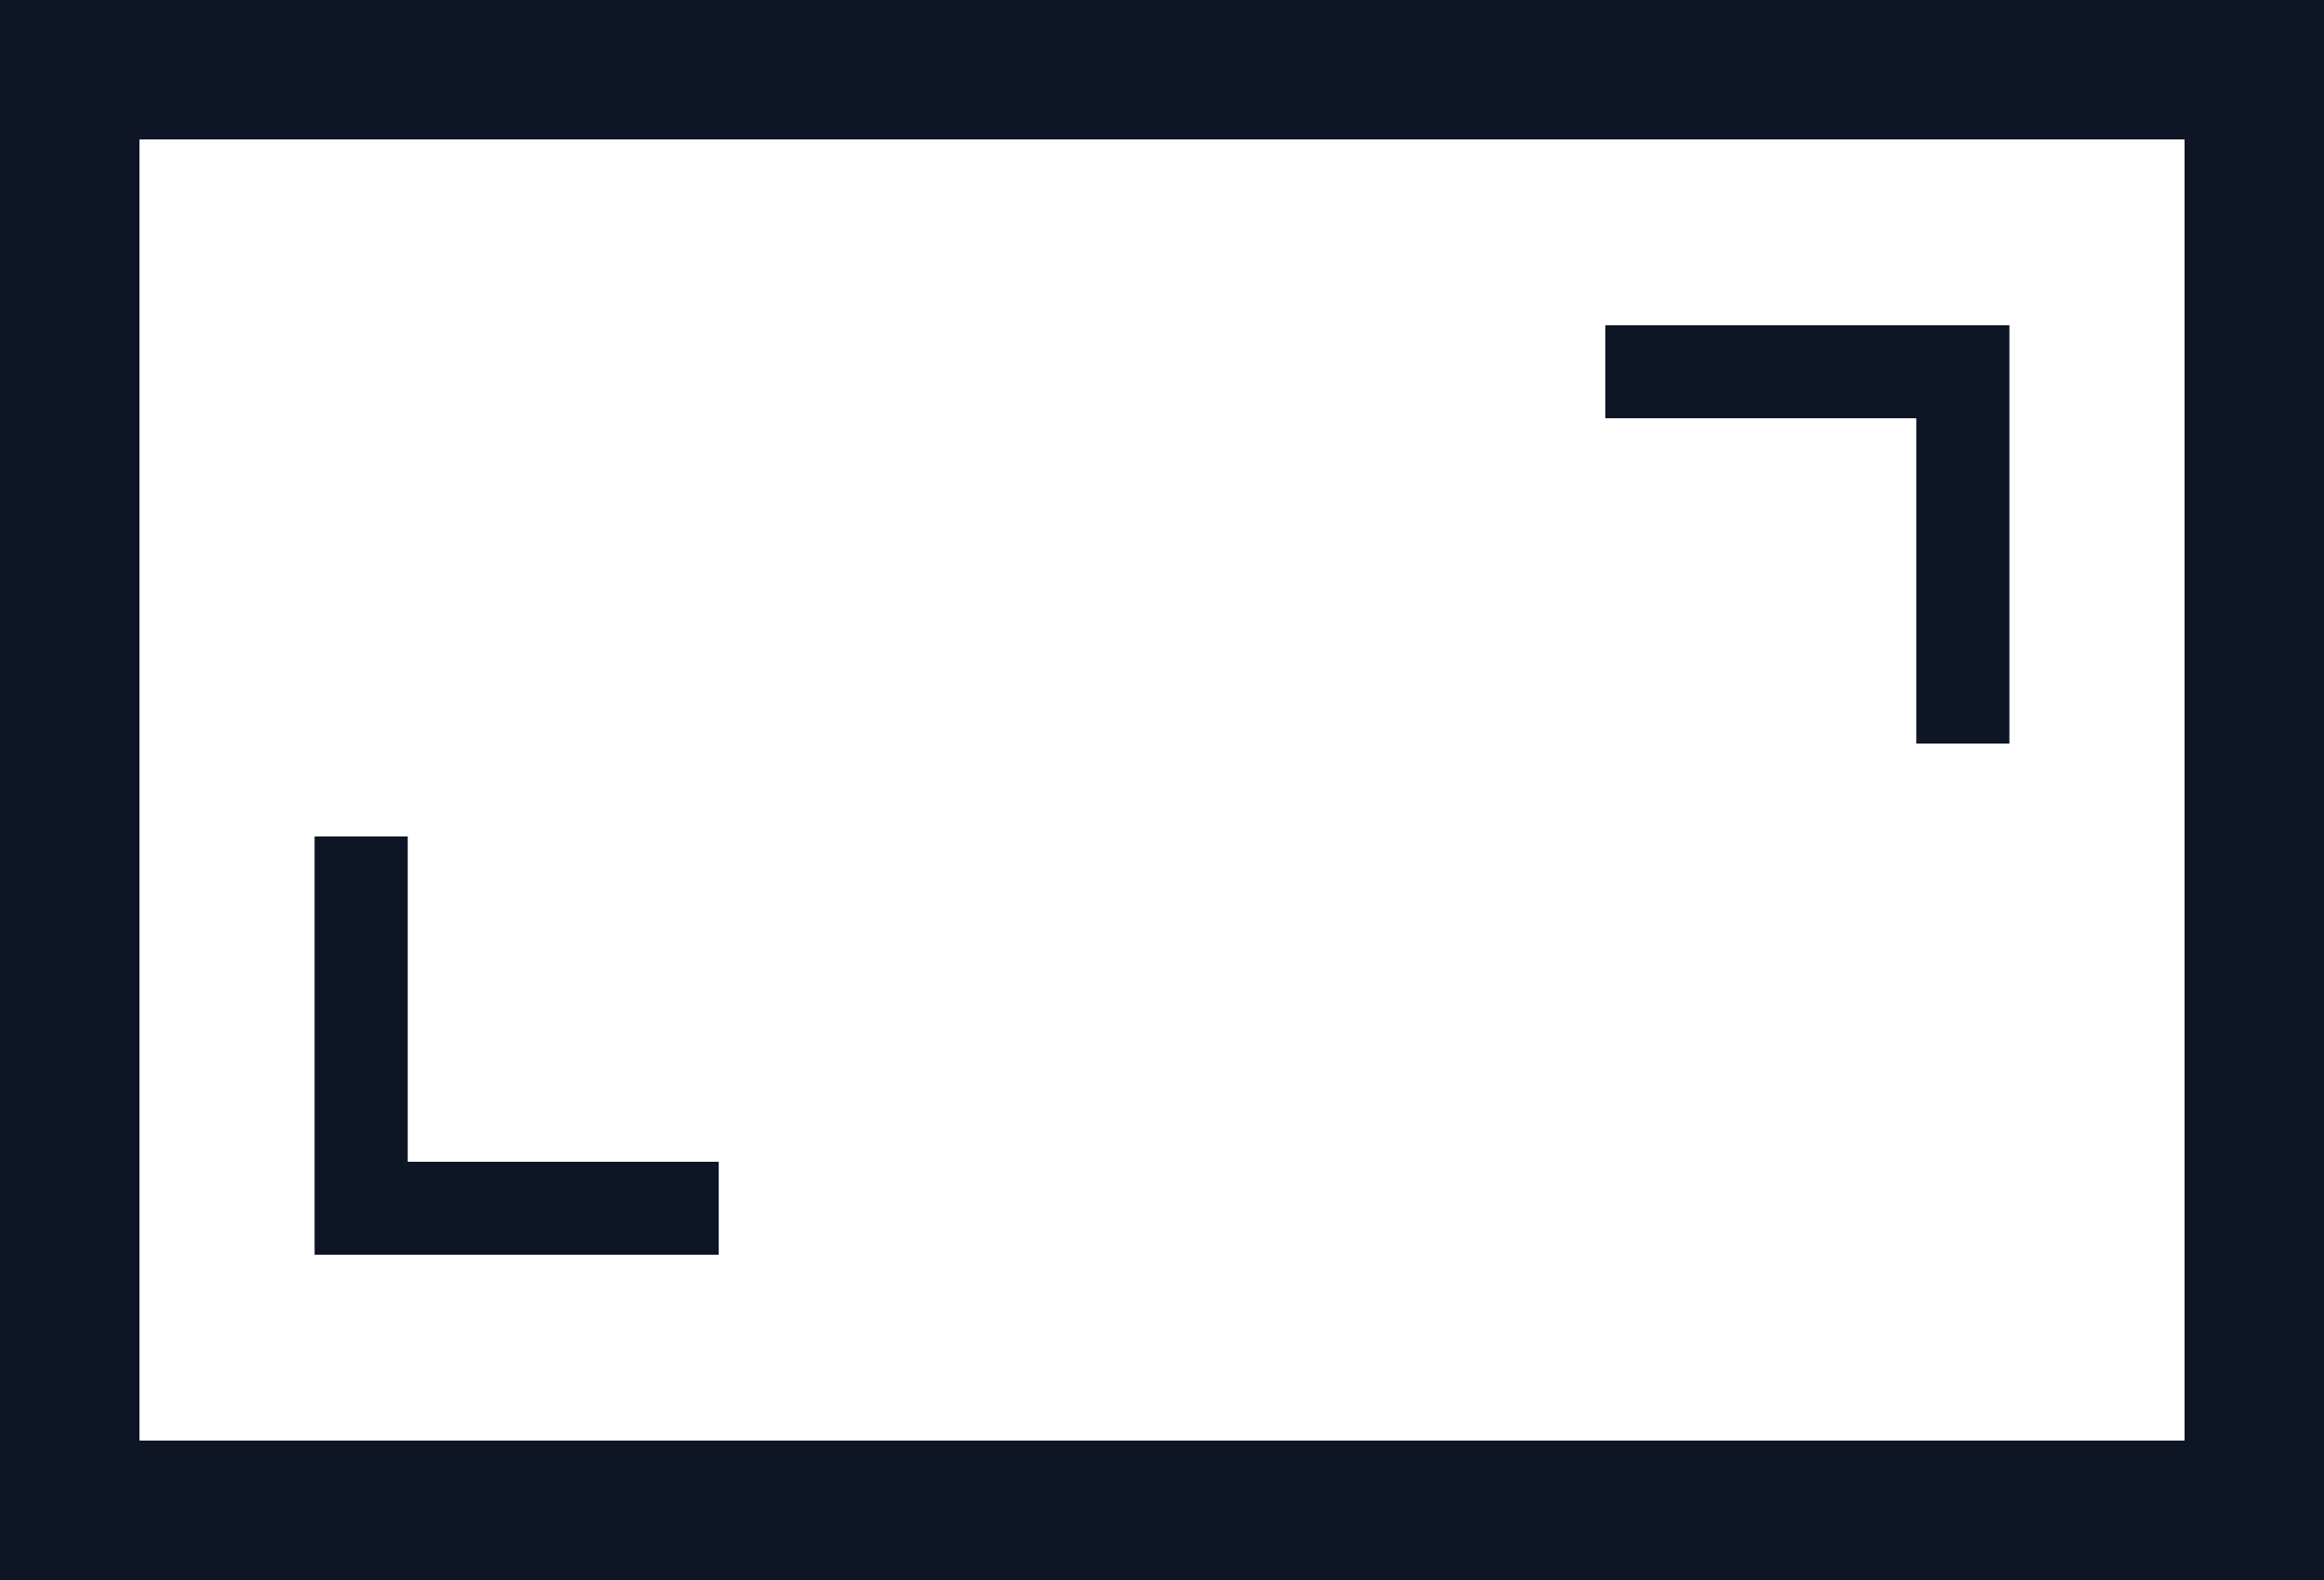 <svg width="25" height="17" viewBox="0 0 25 17" fill="none" xmlns="http://www.w3.org/2000/svg">
<rect x="0" y="0" width="25" height="17" fill="#808080" stroke="none"/>
<rect x="0.75" y="0.75" width="23.5" height="15.5" fill="white"/>
<rect x="0.75" y="0.75" width="23.5" height="15.5" stroke="#17213A" stroke-width="1.5"/>
<rect x="0.75" y="0.75" width="23.5" height="15.5" stroke="black" stroke-opacity="0.2" stroke-width="1.5"/>
<rect x="0.75" y="0.75" width="23.5" height="15.5" stroke="black" stroke-opacity="0.2" stroke-width="1.5"/>
<path d="M7.731 13L3.885 13L3.885 9" stroke="#17213A"/>
<path d="M7.731 13L3.885 13L3.885 9" stroke="black" stroke-opacity="0.2"/>
<path d="M7.731 13L3.885 13L3.885 9" stroke="black" stroke-opacity="0.2"/>
<path d="M17.269 4L21.115 4V8" stroke="#17213A"/>
<path d="M17.269 4L21.115 4V8" stroke="black" stroke-opacity="0.2"/>
<path d="M17.269 4L21.115 4V8" stroke="black" stroke-opacity="0.2"/>
</svg>
